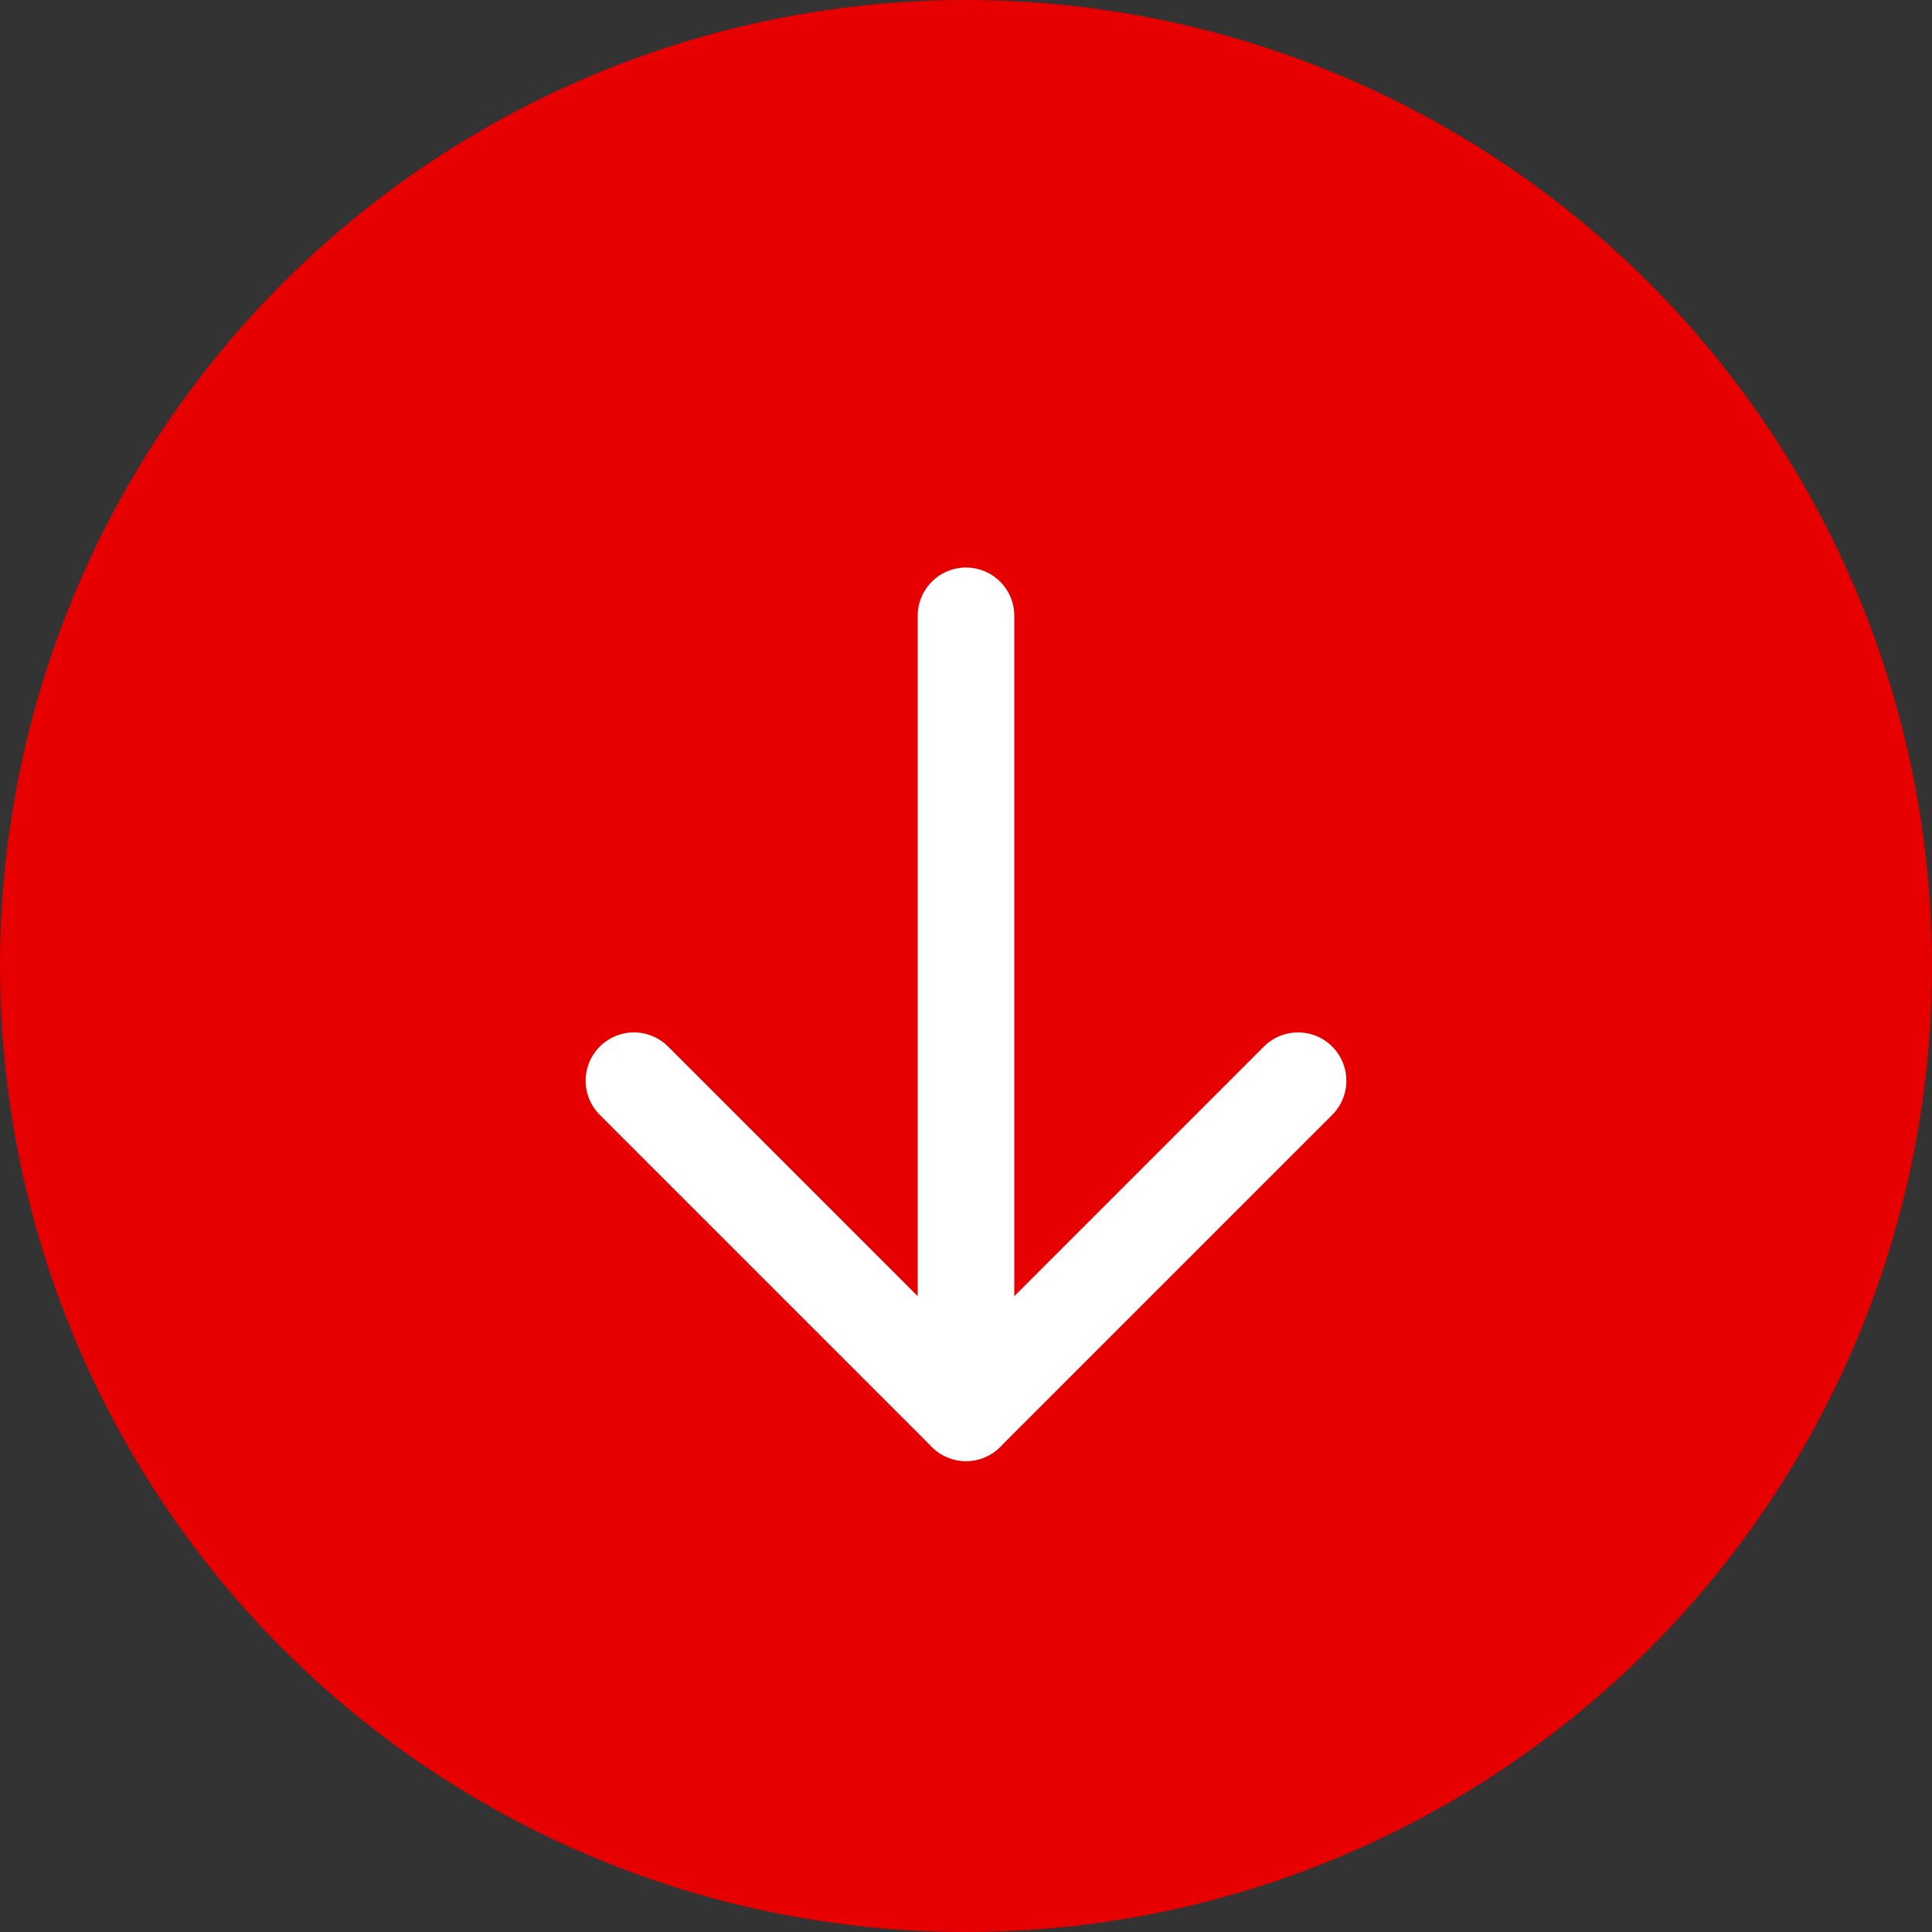 <svg width="40" height="40" viewBox="0 0 40 40" fill="none" xmlns="http://www.w3.org/2000/svg">
<rect x="0" y="0" width="40" height="40" fill="#333333" stroke="none"/>
<circle cx="20" cy="20" r="20" fill="#E60000"/>
<path d="M20 29.25L20 12.75" stroke="white" stroke-width="2" stroke-linecap="round" stroke-linejoin="round"/>
<path d="M26.875 22.375L20 29.25L13.125 22.375" stroke="white" stroke-width="2" stroke-linecap="round" stroke-linejoin="round"/>
</svg>
